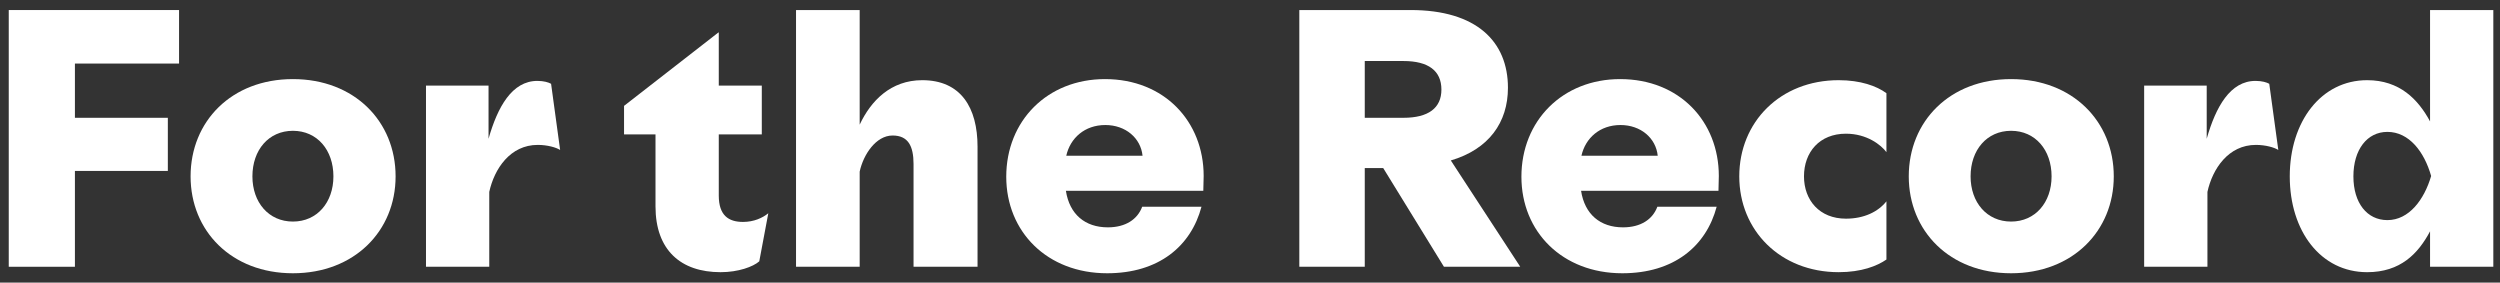 <svg width="230" height="26" viewBox="0 0 230 26" fill="none" xmlns="http://www.w3.org/2000/svg">
<rect x="0" y="0" width="230" height="26" fill="#333333" stroke="none"/>
<path d="M217.777 25.041C213.519 25.041 210.658 21.282 210.658 16.226C210.658 11.169 213.552 7.377 217.777 7.377C220.771 7.377 222.467 9.14 223.565 11.169V0.924H229.386V24.542H223.565V21.282C222.467 23.344 220.837 25.041 217.777 25.041ZM219.64 20.25C221.636 20.25 223.033 18.354 223.665 16.192C223.033 13.963 221.636 12.134 219.64 12.134C217.777 12.134 216.513 13.764 216.513 16.226C216.513 18.687 217.777 20.25 219.64 20.25Z" fill="white"/>
<path d="M197.262 24.541V7.876H203.017V12.766C203.849 9.838 205.179 7.443 207.508 7.443C208.107 7.443 208.539 7.576 208.772 7.709L209.604 13.797C209.238 13.564 208.439 13.331 207.541 13.331C205.013 13.331 203.549 15.527 203.084 17.656V24.541H197.262Z" fill="white"/>
<path d="M185.02 25.14C179.365 25.14 175.606 21.248 175.606 16.226C175.606 11.169 179.365 7.277 185.02 7.277C190.675 7.277 194.467 11.169 194.467 16.226C194.467 21.248 190.675 25.14 185.02 25.14ZM185.02 20.384C187.248 20.384 188.745 18.62 188.745 16.226C188.745 13.797 187.248 12.034 185.02 12.034C182.791 12.034 181.294 13.797 181.294 16.226C181.294 18.62 182.791 20.384 185.02 20.384Z" fill="white"/>
<path d="M169.161 25.04C163.772 25.04 160.013 21.182 160.013 16.225C160.013 11.236 163.772 7.377 169.161 7.377C171.157 7.377 172.653 7.909 173.552 8.574V13.997C173.053 13.331 171.755 12.3 169.826 12.3C167.398 12.3 165.967 13.997 165.967 16.225C165.967 18.421 167.398 20.117 169.826 20.117C171.489 20.117 172.787 19.485 173.552 18.521V23.876C172.687 24.475 171.256 25.04 169.161 25.04Z" fill="white"/>
<path d="M149.251 25.14C143.729 25.14 139.97 21.315 139.97 16.259C139.97 11.103 143.762 7.277 149.051 7.277C154.507 7.277 158.132 11.169 158.132 16.192L158.099 17.556H145.459C145.791 19.718 147.222 20.916 149.317 20.916C150.947 20.916 152.045 20.184 152.477 19.02H157.933C156.968 22.645 154.008 25.14 149.251 25.14ZM145.492 14.329H152.511C152.344 12.7 150.947 11.502 149.084 11.502C147.188 11.502 145.858 12.7 145.492 14.329Z" fill="white"/>
<path d="M119.537 24.542V0.924H129.783C135.837 0.924 138.731 3.818 138.731 8.076C138.731 11.269 136.968 13.731 133.475 14.762L139.862 24.542H132.843L127.254 15.46H125.558V24.542H119.537ZM129.117 10.837C131.413 10.837 132.61 9.939 132.61 8.242C132.61 6.512 131.413 5.614 129.117 5.614H125.558V10.837H129.117Z" fill="white"/>
<path d="M101.855 25.14C96.333 25.14 92.575 21.315 92.575 16.259C92.575 11.103 96.367 7.277 101.656 7.277C107.111 7.277 110.737 11.169 110.737 16.192L110.704 17.556H98.063C98.396 19.718 99.826 20.916 101.922 20.916C103.552 20.916 104.649 20.184 105.082 19.02H110.537C109.573 22.645 106.612 25.14 101.855 25.14ZM98.096 14.329H105.115C104.949 12.7 103.552 11.502 101.689 11.502C99.793 11.502 98.462 12.7 98.096 14.329Z" fill="white"/>
<path d="M73.235 24.542V0.924H79.09V11.469C80.121 9.273 81.95 7.377 84.844 7.377C88.404 7.377 89.934 9.905 89.934 13.498V24.542H84.046V15.095C84.046 13.431 83.547 12.467 82.117 12.467C80.587 12.467 79.422 14.23 79.09 15.793V24.542H73.235Z" fill="white"/>
<path d="M66.293 25.041C62.634 25.041 60.306 23.012 60.306 18.987V12.367H57.412V9.739L66.094 2.986H66.127V7.876H70.085V12.367H66.127V17.989C66.127 19.818 67.025 20.417 68.356 20.417C69.354 20.417 70.152 20.051 70.684 19.619L69.853 24.043C69.287 24.542 67.923 25.041 66.293 25.041Z" fill="white"/>
<path d="M39.191 24.541V7.876H44.946V12.766C45.777 9.838 47.108 7.443 49.436 7.443C50.035 7.443 50.468 7.576 50.7 7.709L51.532 13.797C51.166 13.564 50.368 13.331 49.47 13.331C46.941 13.331 45.478 15.527 45.012 17.656V24.541H39.191Z" fill="white"/>
<path d="M26.948 25.14C21.293 25.14 17.534 21.248 17.534 16.226C17.534 11.169 21.293 7.277 26.948 7.277C32.603 7.277 36.395 11.169 36.395 16.226C36.395 21.248 32.603 25.14 26.948 25.14ZM26.948 20.384C29.177 20.384 30.674 18.62 30.674 16.226C30.674 13.797 29.177 12.034 26.948 12.034C24.719 12.034 23.222 13.797 23.222 16.226C23.222 18.62 24.719 20.384 26.948 20.384Z" fill="white"/>
<path d="M0.805 24.542V0.924H16.473V5.847H6.892V10.837H15.441V15.726H6.892V24.542H0.805Z" fill="white"/>
</svg>
